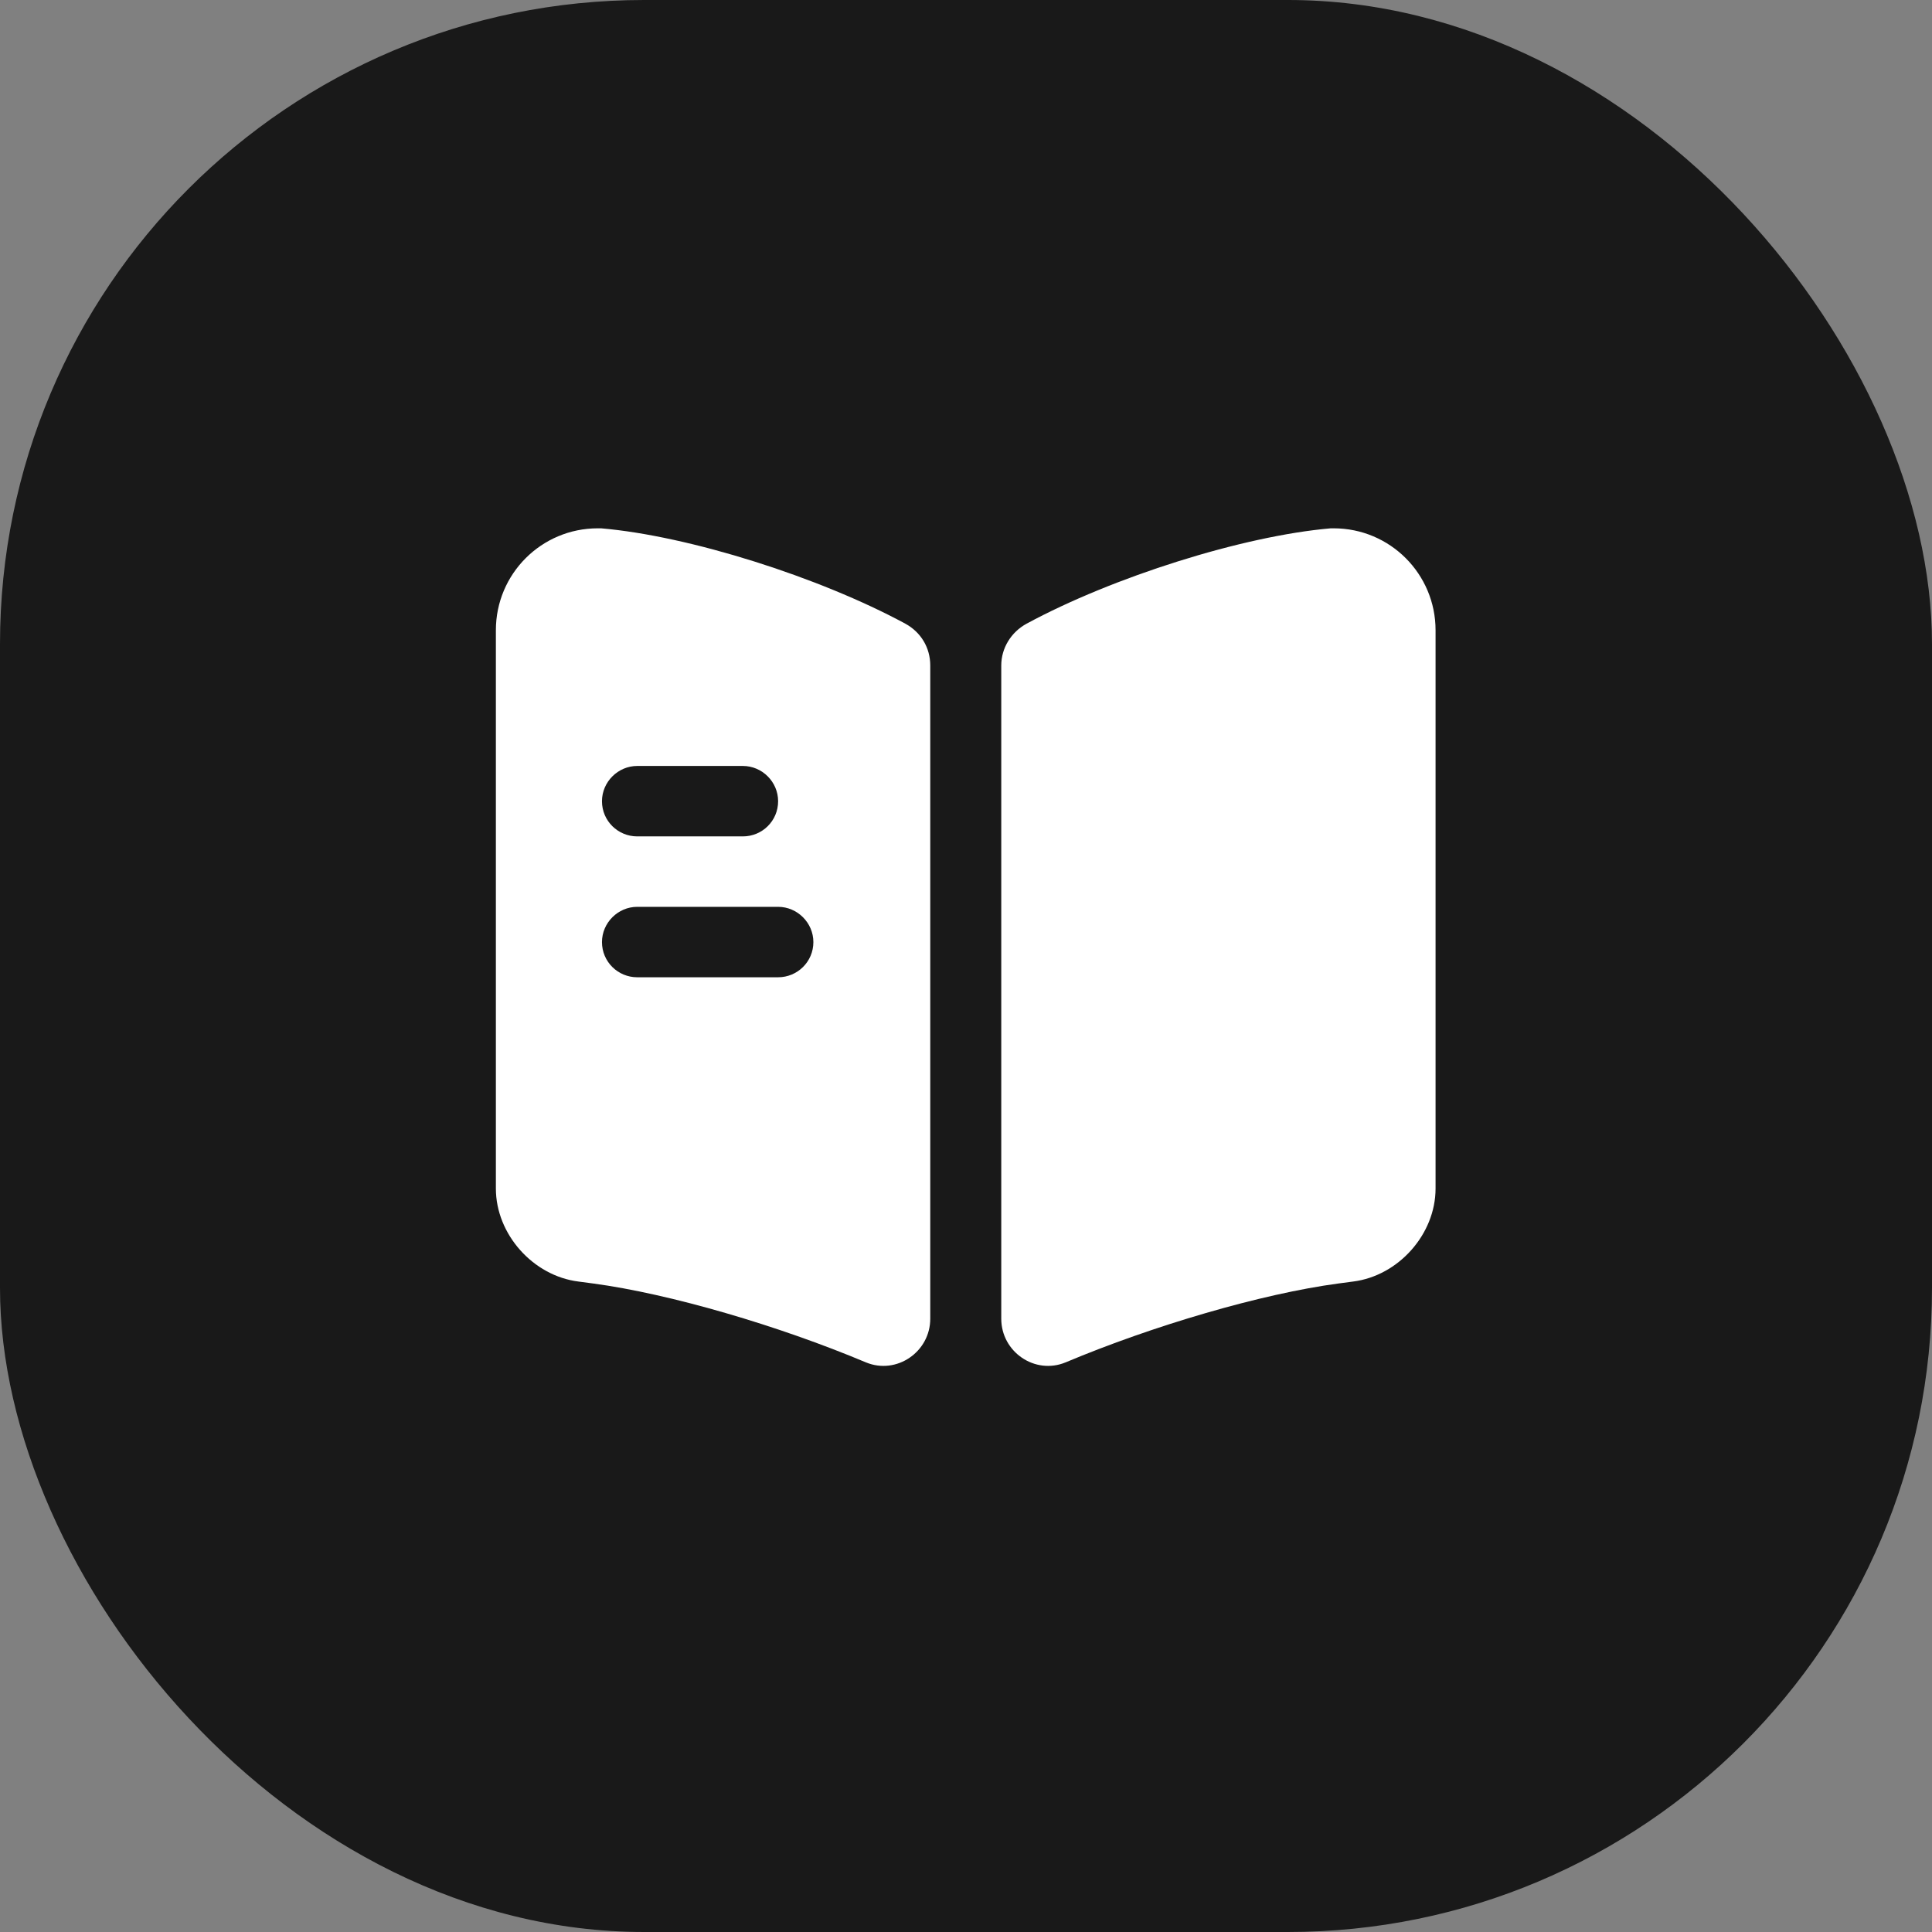 <?xml version="1.0" encoding="UTF-8"?> <svg xmlns="http://www.w3.org/2000/svg" width="24" height="24" viewBox="0 0 24 24" fill="none"><rect x="0" y="0" width="24" height="24" fill="#808080" stroke="none"/><rect width="24" height="24" rx="8" fill="#191919"></rect><path d="M17.833 7.829V14.765C17.833 15.331 17.372 15.85 16.807 15.92L16.626 15.944C15.669 16.072 14.322 16.468 13.237 16.924C12.857 17.081 12.438 16.795 12.438 16.381V8.267C12.438 8.051 12.56 7.853 12.752 7.748C13.82 7.17 15.436 6.657 16.532 6.563H16.567C17.267 6.563 17.833 7.129 17.833 7.829Z" fill="white"></path><path d="M11.247 7.748C10.179 7.17 8.563 6.657 7.467 6.563H7.426C6.726 6.563 6.16 7.129 6.16 7.829V14.765C6.16 15.331 6.621 15.85 7.187 15.92L7.368 15.944C8.324 16.072 9.672 16.468 10.757 16.924C11.136 17.081 11.556 16.795 11.556 16.381V8.267C11.556 8.045 11.439 7.853 11.247 7.748ZM7.916 9.515H9.228C9.468 9.515 9.666 9.713 9.666 9.953C9.666 10.198 9.468 10.39 9.228 10.39H7.916C7.677 10.39 7.478 10.198 7.478 9.953C7.478 9.713 7.677 9.515 7.916 9.515ZM9.666 12.14H7.916C7.677 12.14 7.478 11.948 7.478 11.703C7.478 11.463 7.677 11.265 7.916 11.265H9.666C9.905 11.265 10.104 11.463 10.104 11.703C10.104 11.948 9.905 12.14 9.666 12.14Z" fill="white"></path></svg> 